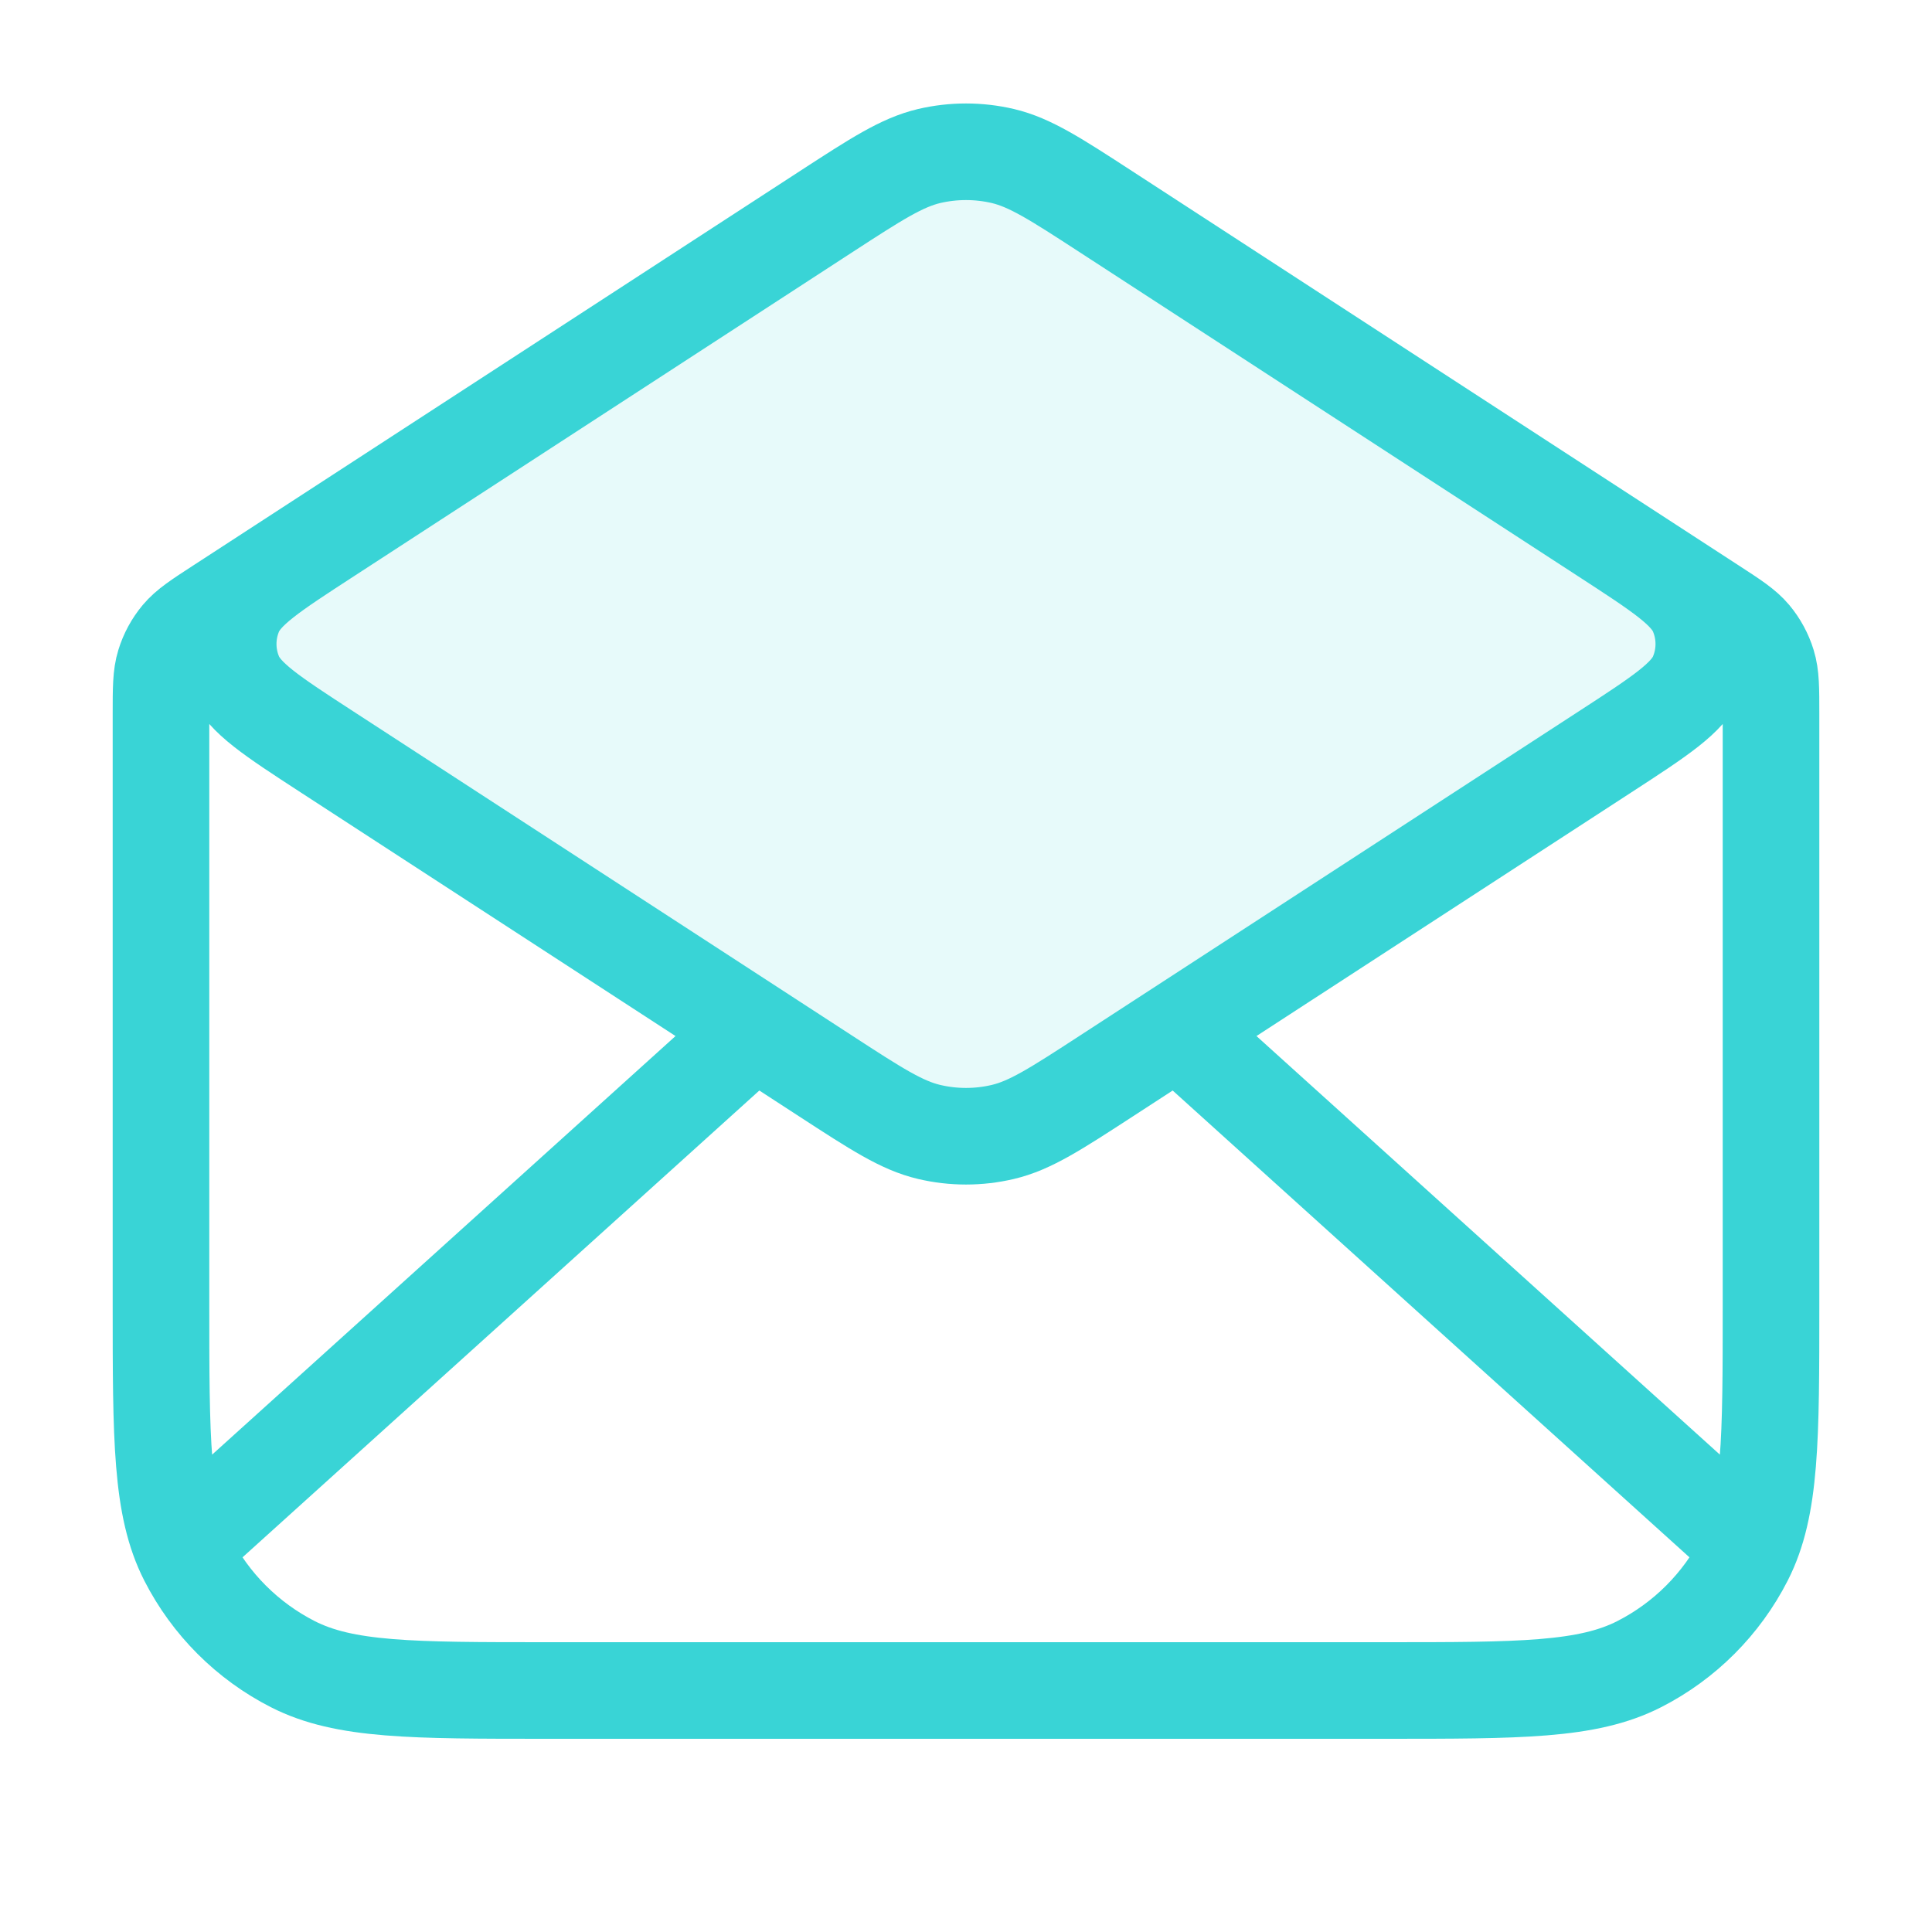 <svg width="40" height="40" viewBox="0 0 40 40" fill="none" xmlns="http://www.w3.org/2000/svg">
<path opacity="0.12" d="M17.093 22.277L3.333 13.333L17.093 4.389C18.145 3.705 18.672 3.363 19.238 3.23C19.739 3.113 20.261 3.113 20.762 3.23C21.328 3.363 21.855 3.705 22.907 4.389L36.667 13.333L22.907 22.277C21.855 22.961 21.328 23.303 20.762 23.436C20.261 23.554 19.739 23.554 19.238 23.436C18.672 23.303 18.145 22.961 17.093 22.277Z" fill="#39D4D6"/>
<path d="M22.907 4.389L35.453 12.545C35.897 12.833 36.118 12.977 36.279 13.169C36.421 13.339 36.528 13.536 36.593 13.748C36.667 13.987 36.667 14.252 36.667 14.78V27C36.667 29.8 36.667 31.2 36.122 32.27C35.642 33.211 34.877 33.976 33.937 34.455C32.867 35 31.467 35 28.667 35H11.333C8.533 35 7.133 35 6.063 34.455C5.123 33.976 4.358 33.211 3.878 32.27C3.333 31.2 3.333 29.8 3.333 27V14.78C3.333 14.252 3.333 13.987 3.407 13.748C3.472 13.536 3.579 13.339 3.721 13.169C3.882 12.977 4.103 12.833 4.547 12.545L17.093 4.389M22.907 4.389C21.855 3.705 21.328 3.364 20.762 3.23C20.261 3.113 19.739 3.113 19.238 3.23C18.672 3.364 18.145 3.705 17.093 4.389M22.907 4.389L33.227 11.098C34.373 11.843 34.947 12.215 35.145 12.688C35.319 13.101 35.319 13.566 35.145 13.979C34.947 14.451 34.373 14.824 33.227 15.569L22.907 22.277C21.855 22.961 21.328 23.303 20.762 23.436C20.261 23.554 19.739 23.554 19.238 23.436C18.672 23.303 18.145 22.961 17.093 22.277L6.773 15.569C5.627 14.824 5.054 14.451 4.855 13.979C4.681 13.566 4.681 13.101 4.855 12.688C5.054 12.215 5.627 11.843 6.773 11.098L17.093 4.389M35.833 31.667L24.762 21.667M15.238 21.667L4.167 31.667" stroke="#39D4D6" stroke-width="2" stroke-linecap="round" stroke-linejoin="round"/>
</svg>
